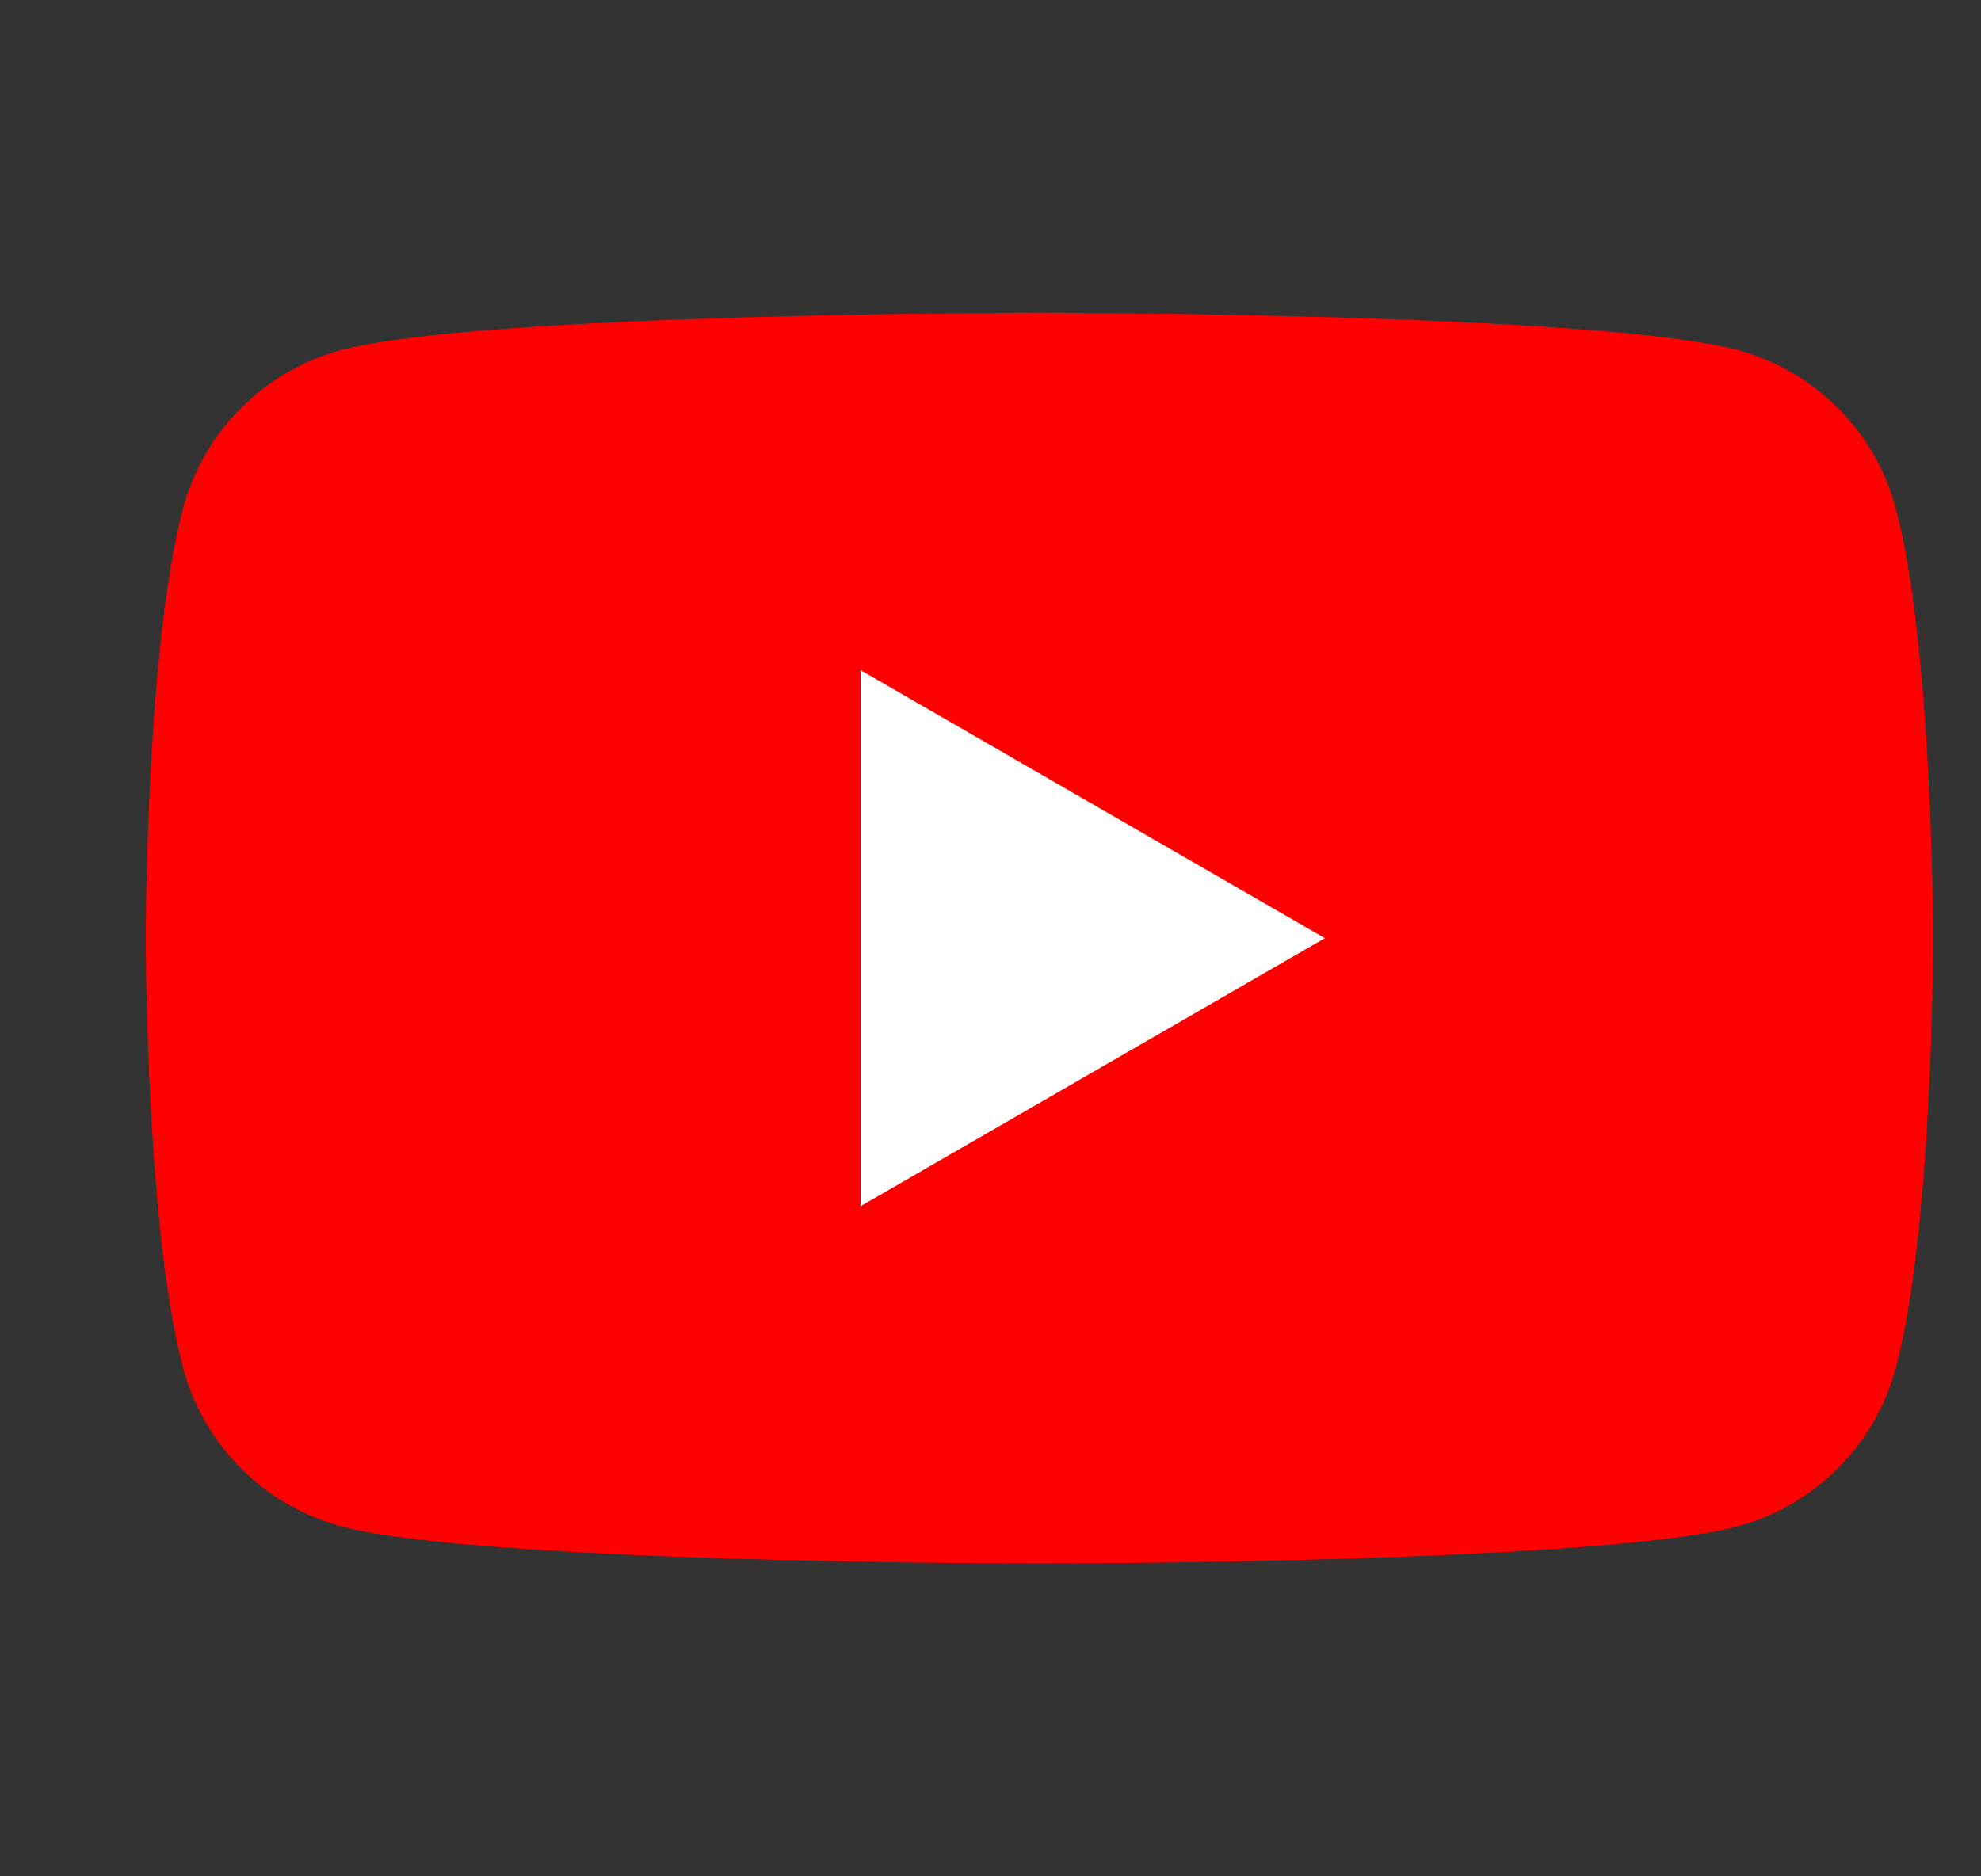 <svg width="19" height="18" viewBox="0 0 19 18" fill="none" xmlns="http://www.w3.org/2000/svg">
<rect x="0" y="0" width="19" height="18" fill="#333333" stroke="none"/>
<g clip-path="url(#clip0_57_649)">
<g clip-path="url(#clip1_57_649)">
<g clip-path="url(#clip2_57_649)">
<path d="M18.182 4.874C17.985 4.136 17.404 3.556 16.666 3.358C15.33 3 9.969 3 9.969 3C9.969 3 4.609 3 3.272 3.358C2.534 3.556 1.954 4.136 1.757 4.874C1.398 6.21 1.398 9 1.398 9C1.398 9 1.398 11.79 1.757 13.126C1.954 13.864 2.534 14.444 3.272 14.642C4.609 15 9.969 15 9.969 15C9.969 15 15.33 15 16.666 14.642C17.404 14.444 17.985 13.864 18.182 13.126C18.541 11.79 18.541 9 18.541 9C18.541 9 18.539 6.21 18.182 4.874Z" fill="#FF0000"/>
<path d="M8.254 11.571L12.707 9L8.254 6.429V11.571Z" fill="white"/>
</g>
</g>
</g>
<defs>
<clipPath id="clip0_57_649">
<rect width="18" height="18" fill="white" transform="translate(0.801)"/>
</clipPath>
<clipPath id="clip1_57_649">
<rect width="17.142" height="12" fill="white" transform="translate(1.398 3)"/>
</clipPath>
<clipPath id="clip2_57_649">
<rect width="17.142" height="12" fill="white" transform="translate(1.398 3)"/>
</clipPath>
</defs>
</svg>
